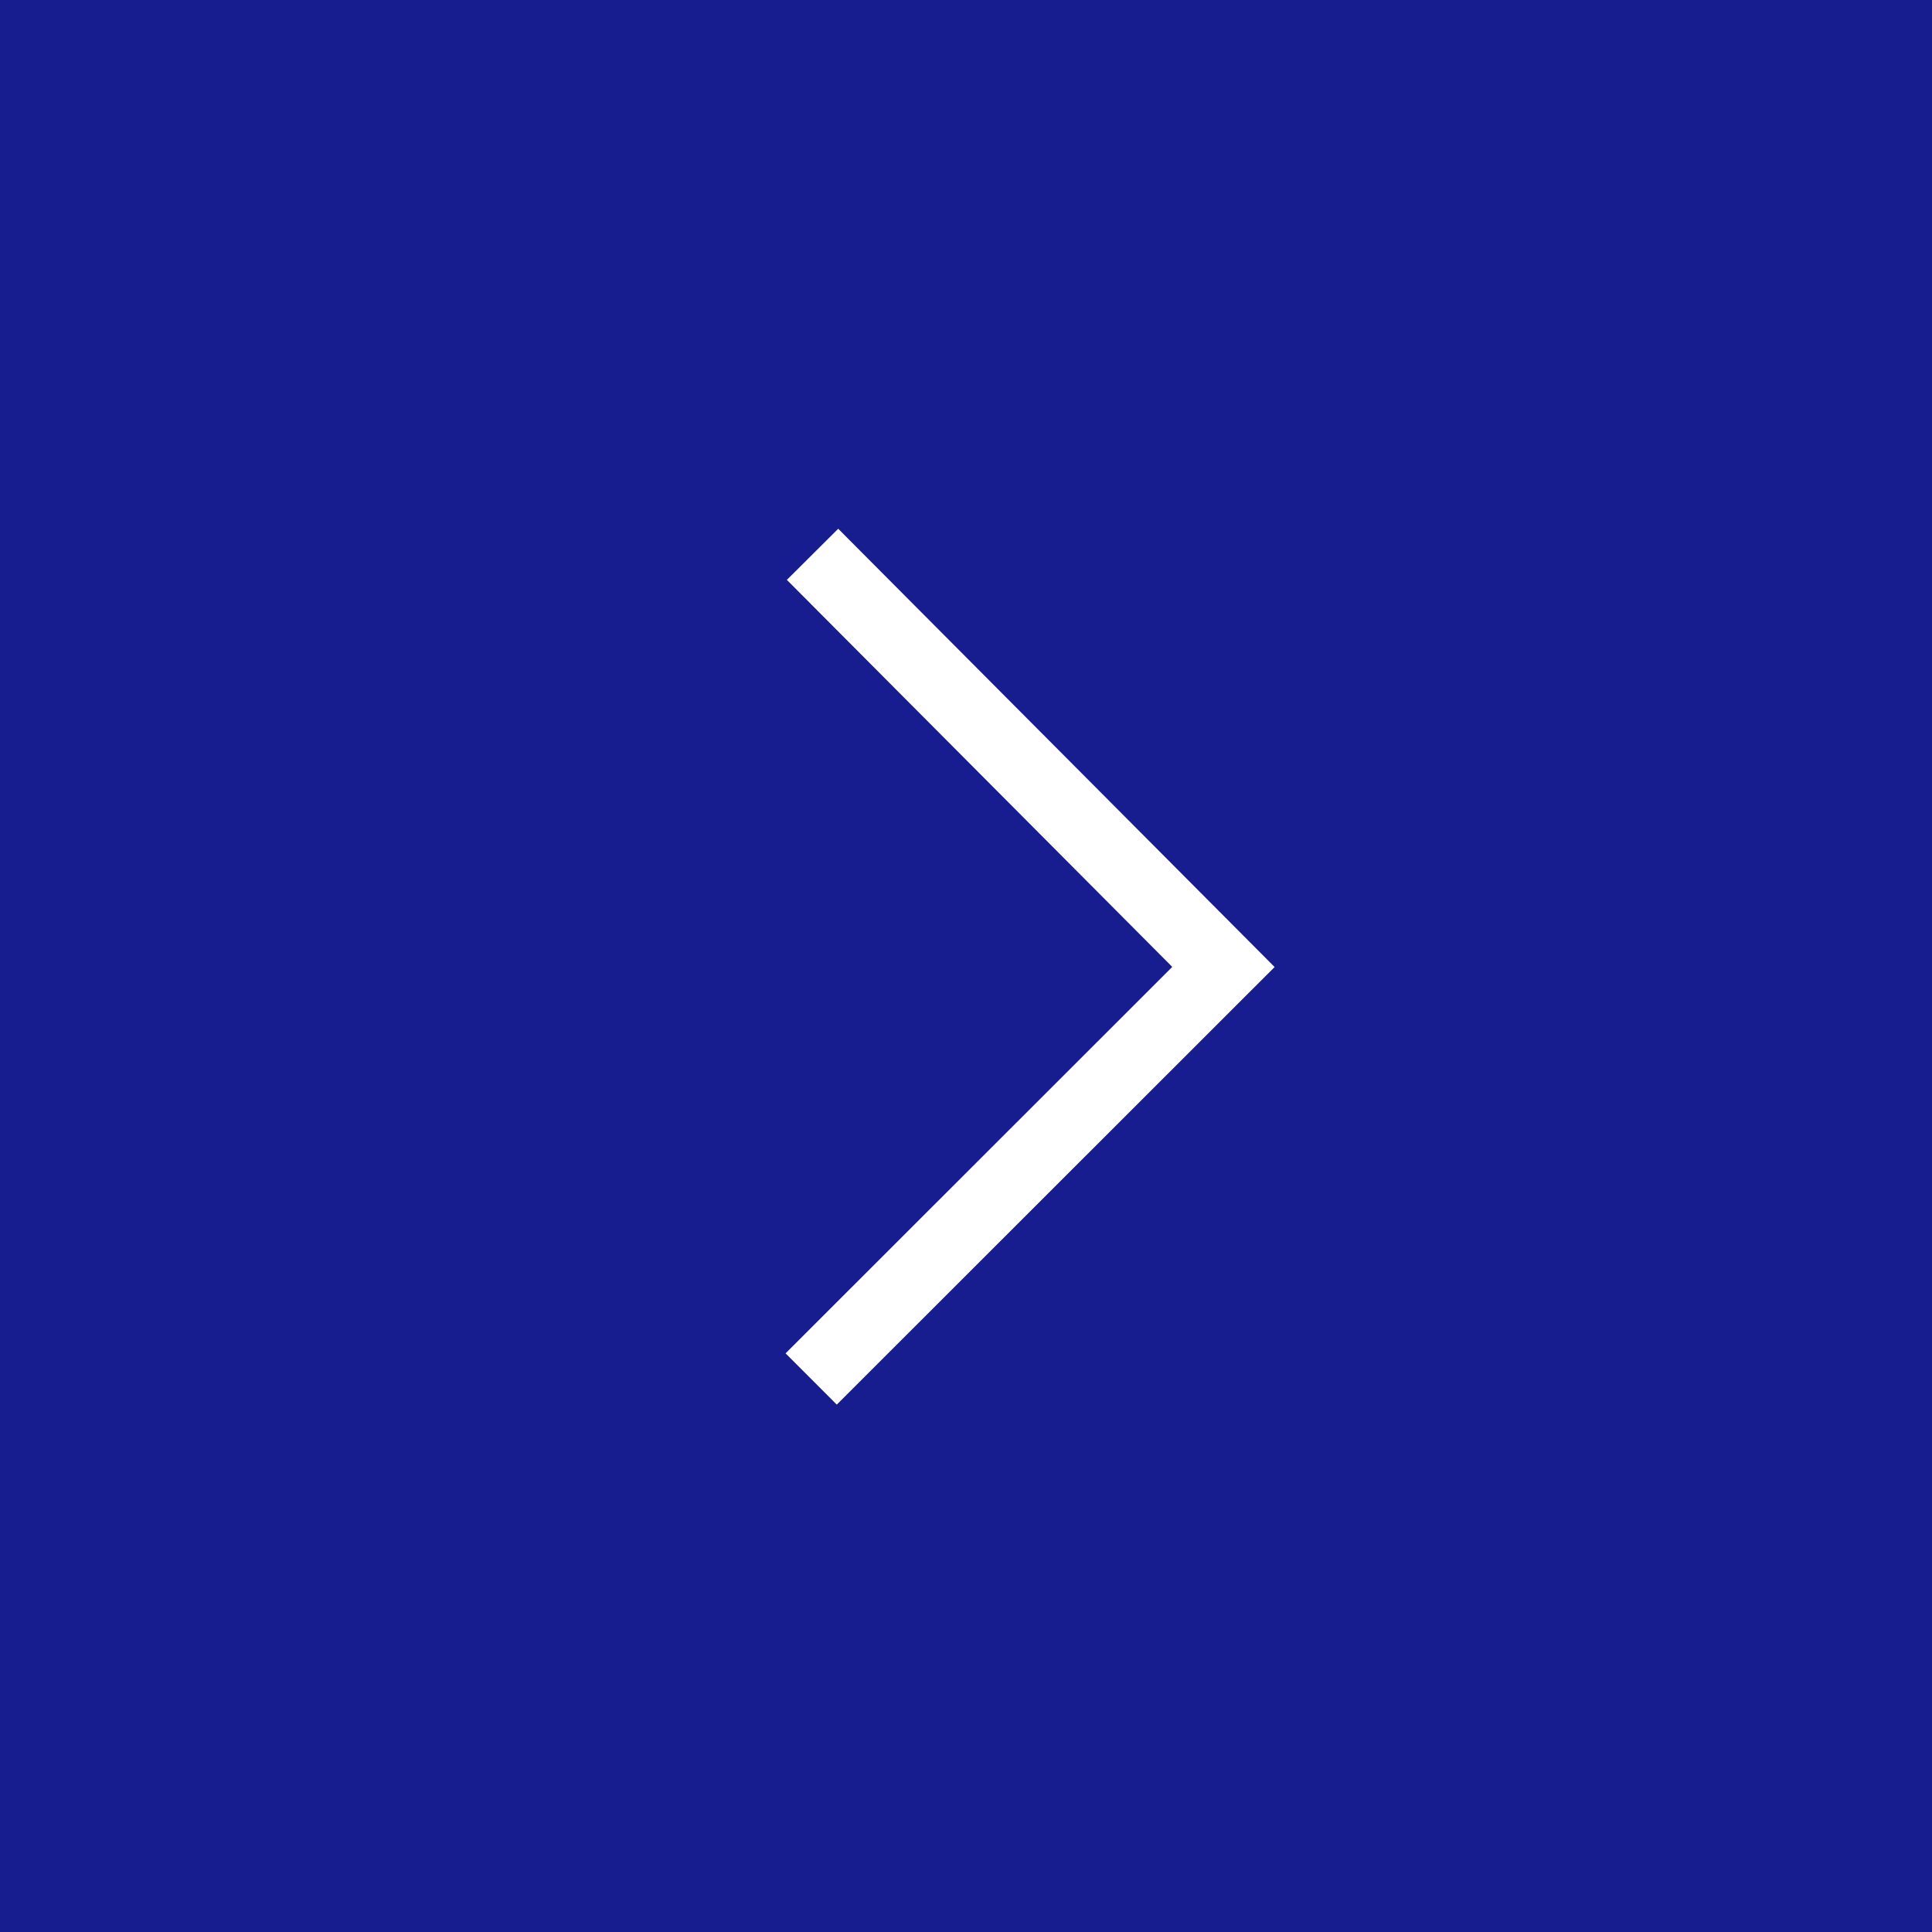 <svg xmlns="http://www.w3.org/2000/svg" width="40" height="40" viewBox="0 0 40 40"><rect x="0" y="0" width="40" height="40" fill="#808080" stroke="none"/><g transform="translate(40.025) rotate(90)"><rect width="40" height="40" transform="translate(0 0.025)" fill="#171c8f"/><path d="M9,19.742l8.012-7.978,8,8.005" transform="translate(3.008 2.931)" fill="none" stroke="#fff" stroke-linecap="square" stroke-miterlimit="10" stroke-width="1.5"/></g></svg>
